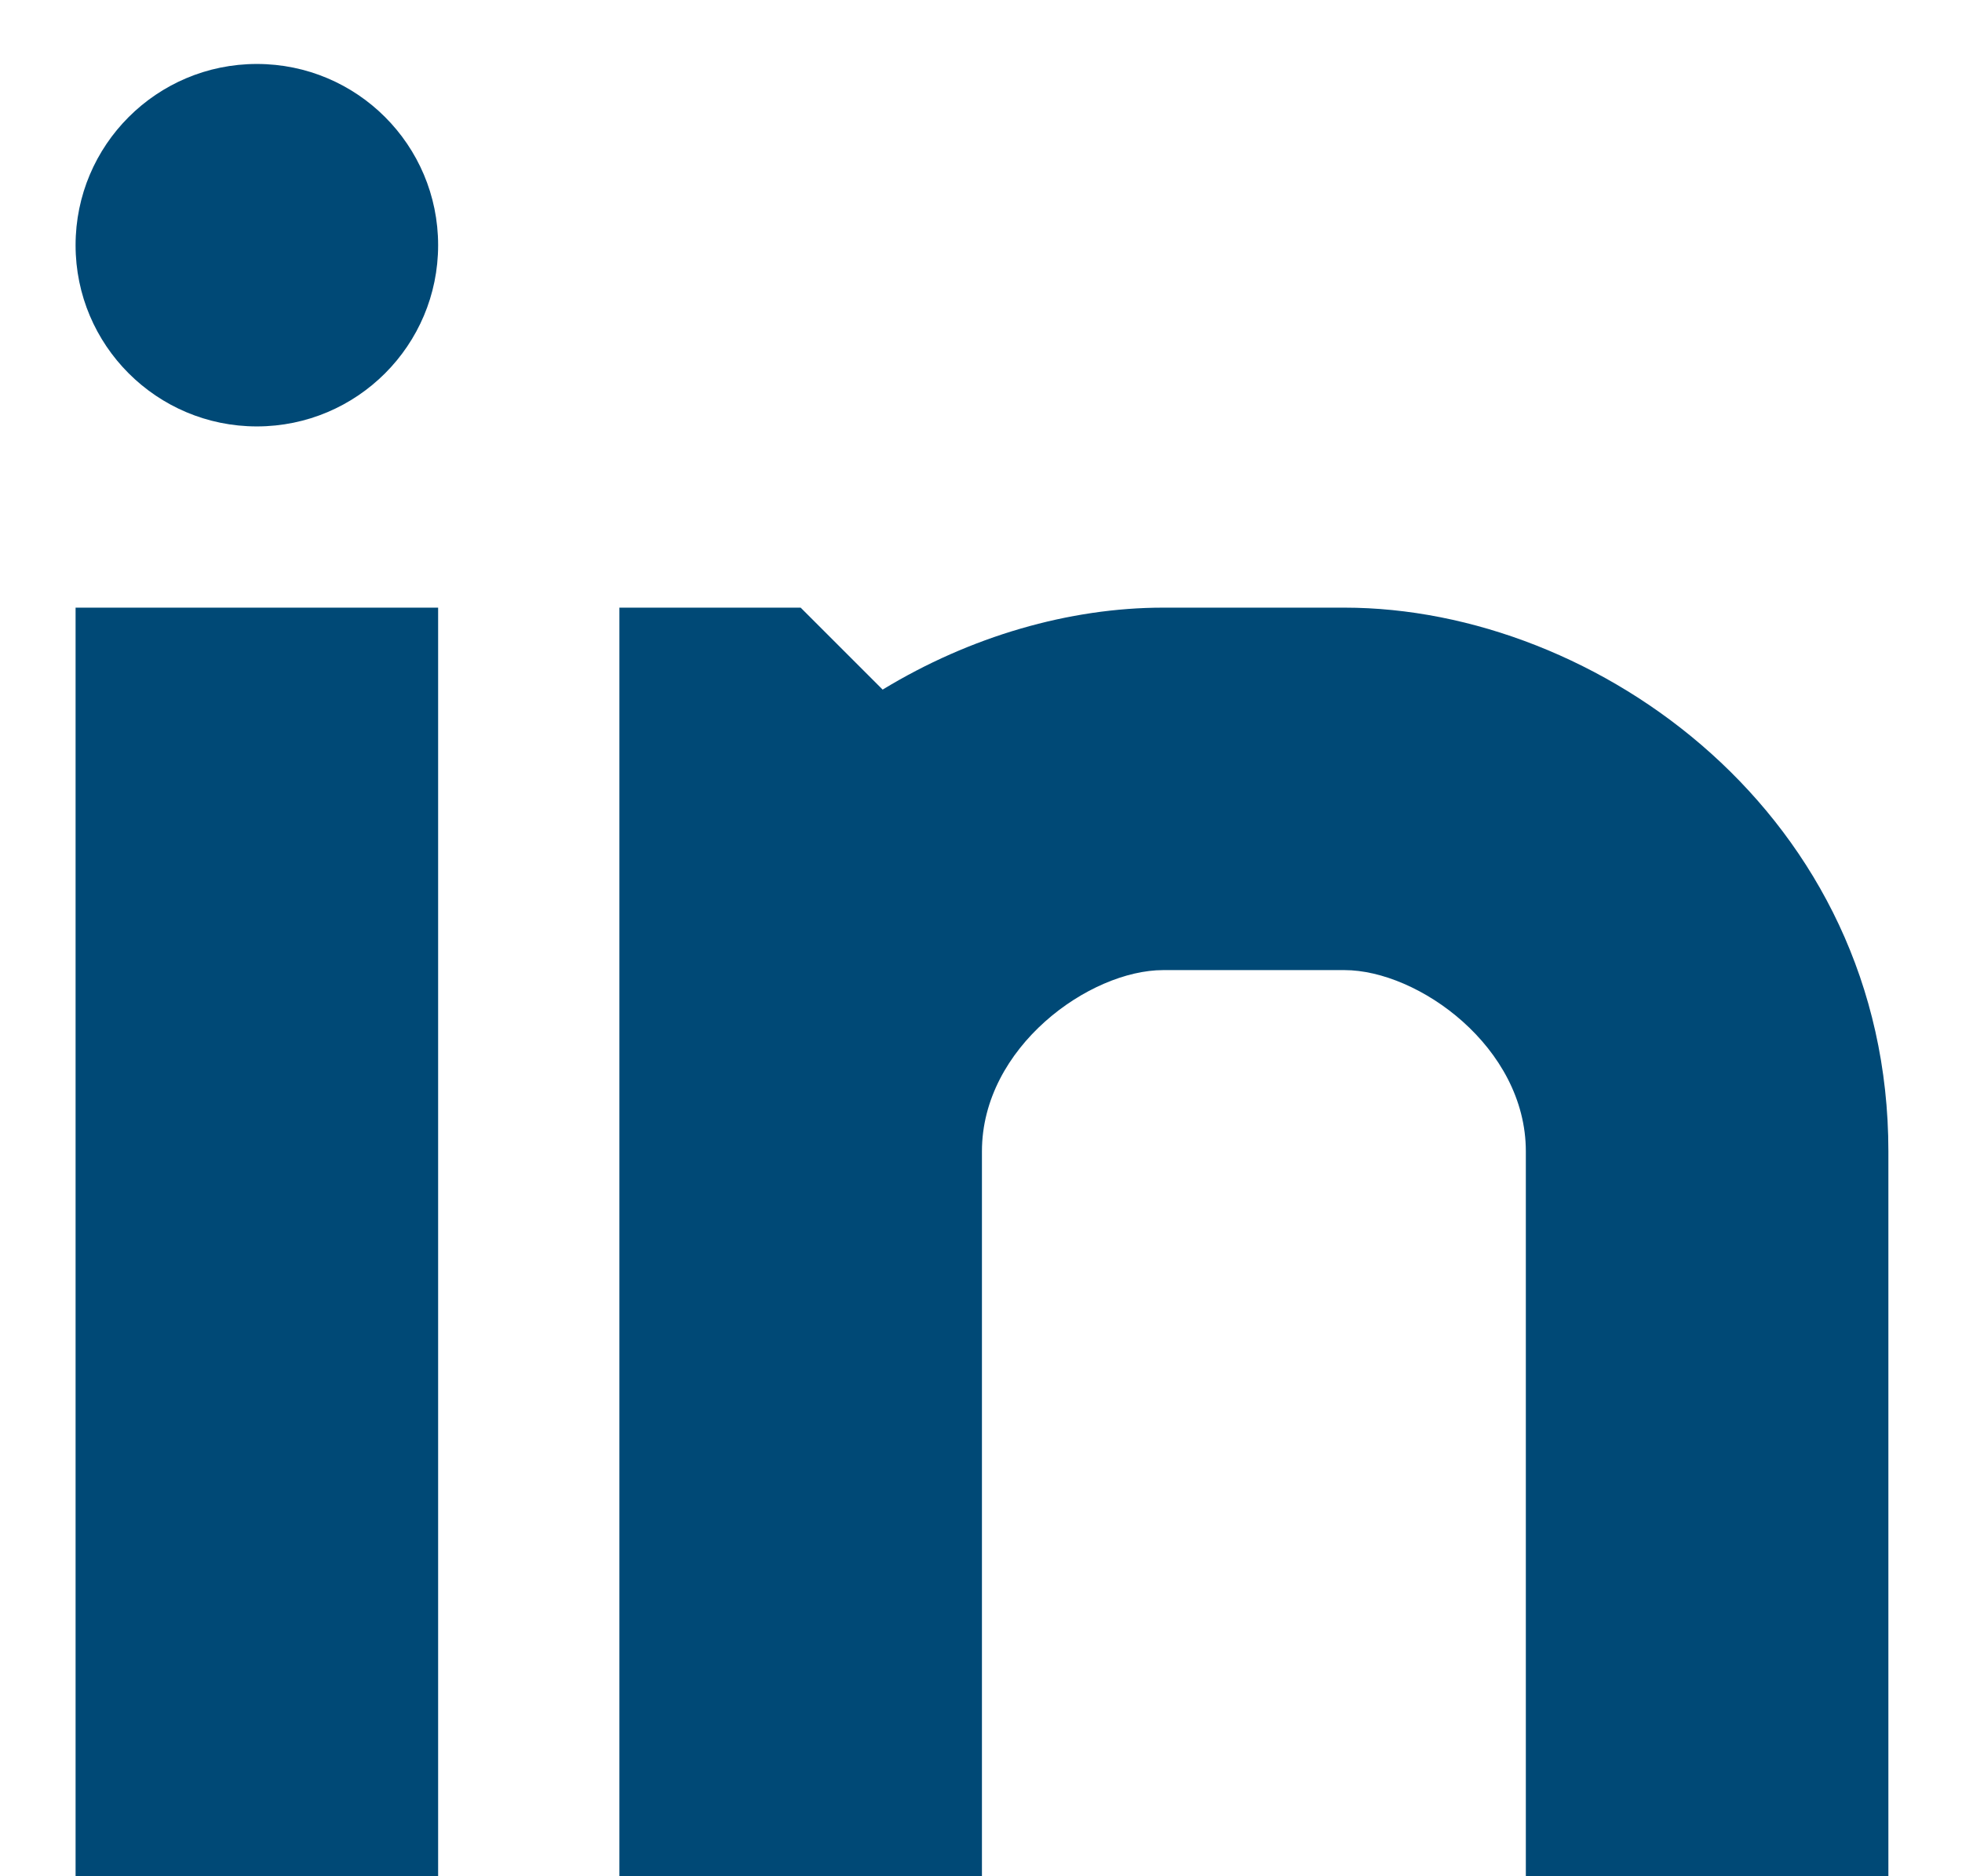 <svg width="23" height="22" viewBox="0 0 23 22" fill="none" xmlns="http://www.w3.org/2000/svg">
<path fill-rule="evenodd" clip-rule="evenodd" d="M3.011 5C4.185 5 5.136 4.049 5.136 2.875C5.136 1.701 4.185 0.75 3.011 0.75C1.838 0.75 0.886 1.701 0.886 2.875C0.886 4.049 1.838 5 3.011 5ZM10.347 8.086C11.374 7.461 12.536 7.125 13.636 7.125H15.761C18.724 7.125 22.137 9.563 22.137 13.5V22H17.887V13.5C17.887 12.277 16.624 11.375 15.761 11.375H13.636C12.774 11.375 11.511 12.277 11.511 13.5V22H7.261V7.125H9.386L10.347 8.086ZM0.886 7.125V22H5.136V7.125H0.886Z" fill="#004976"/>
</svg>
